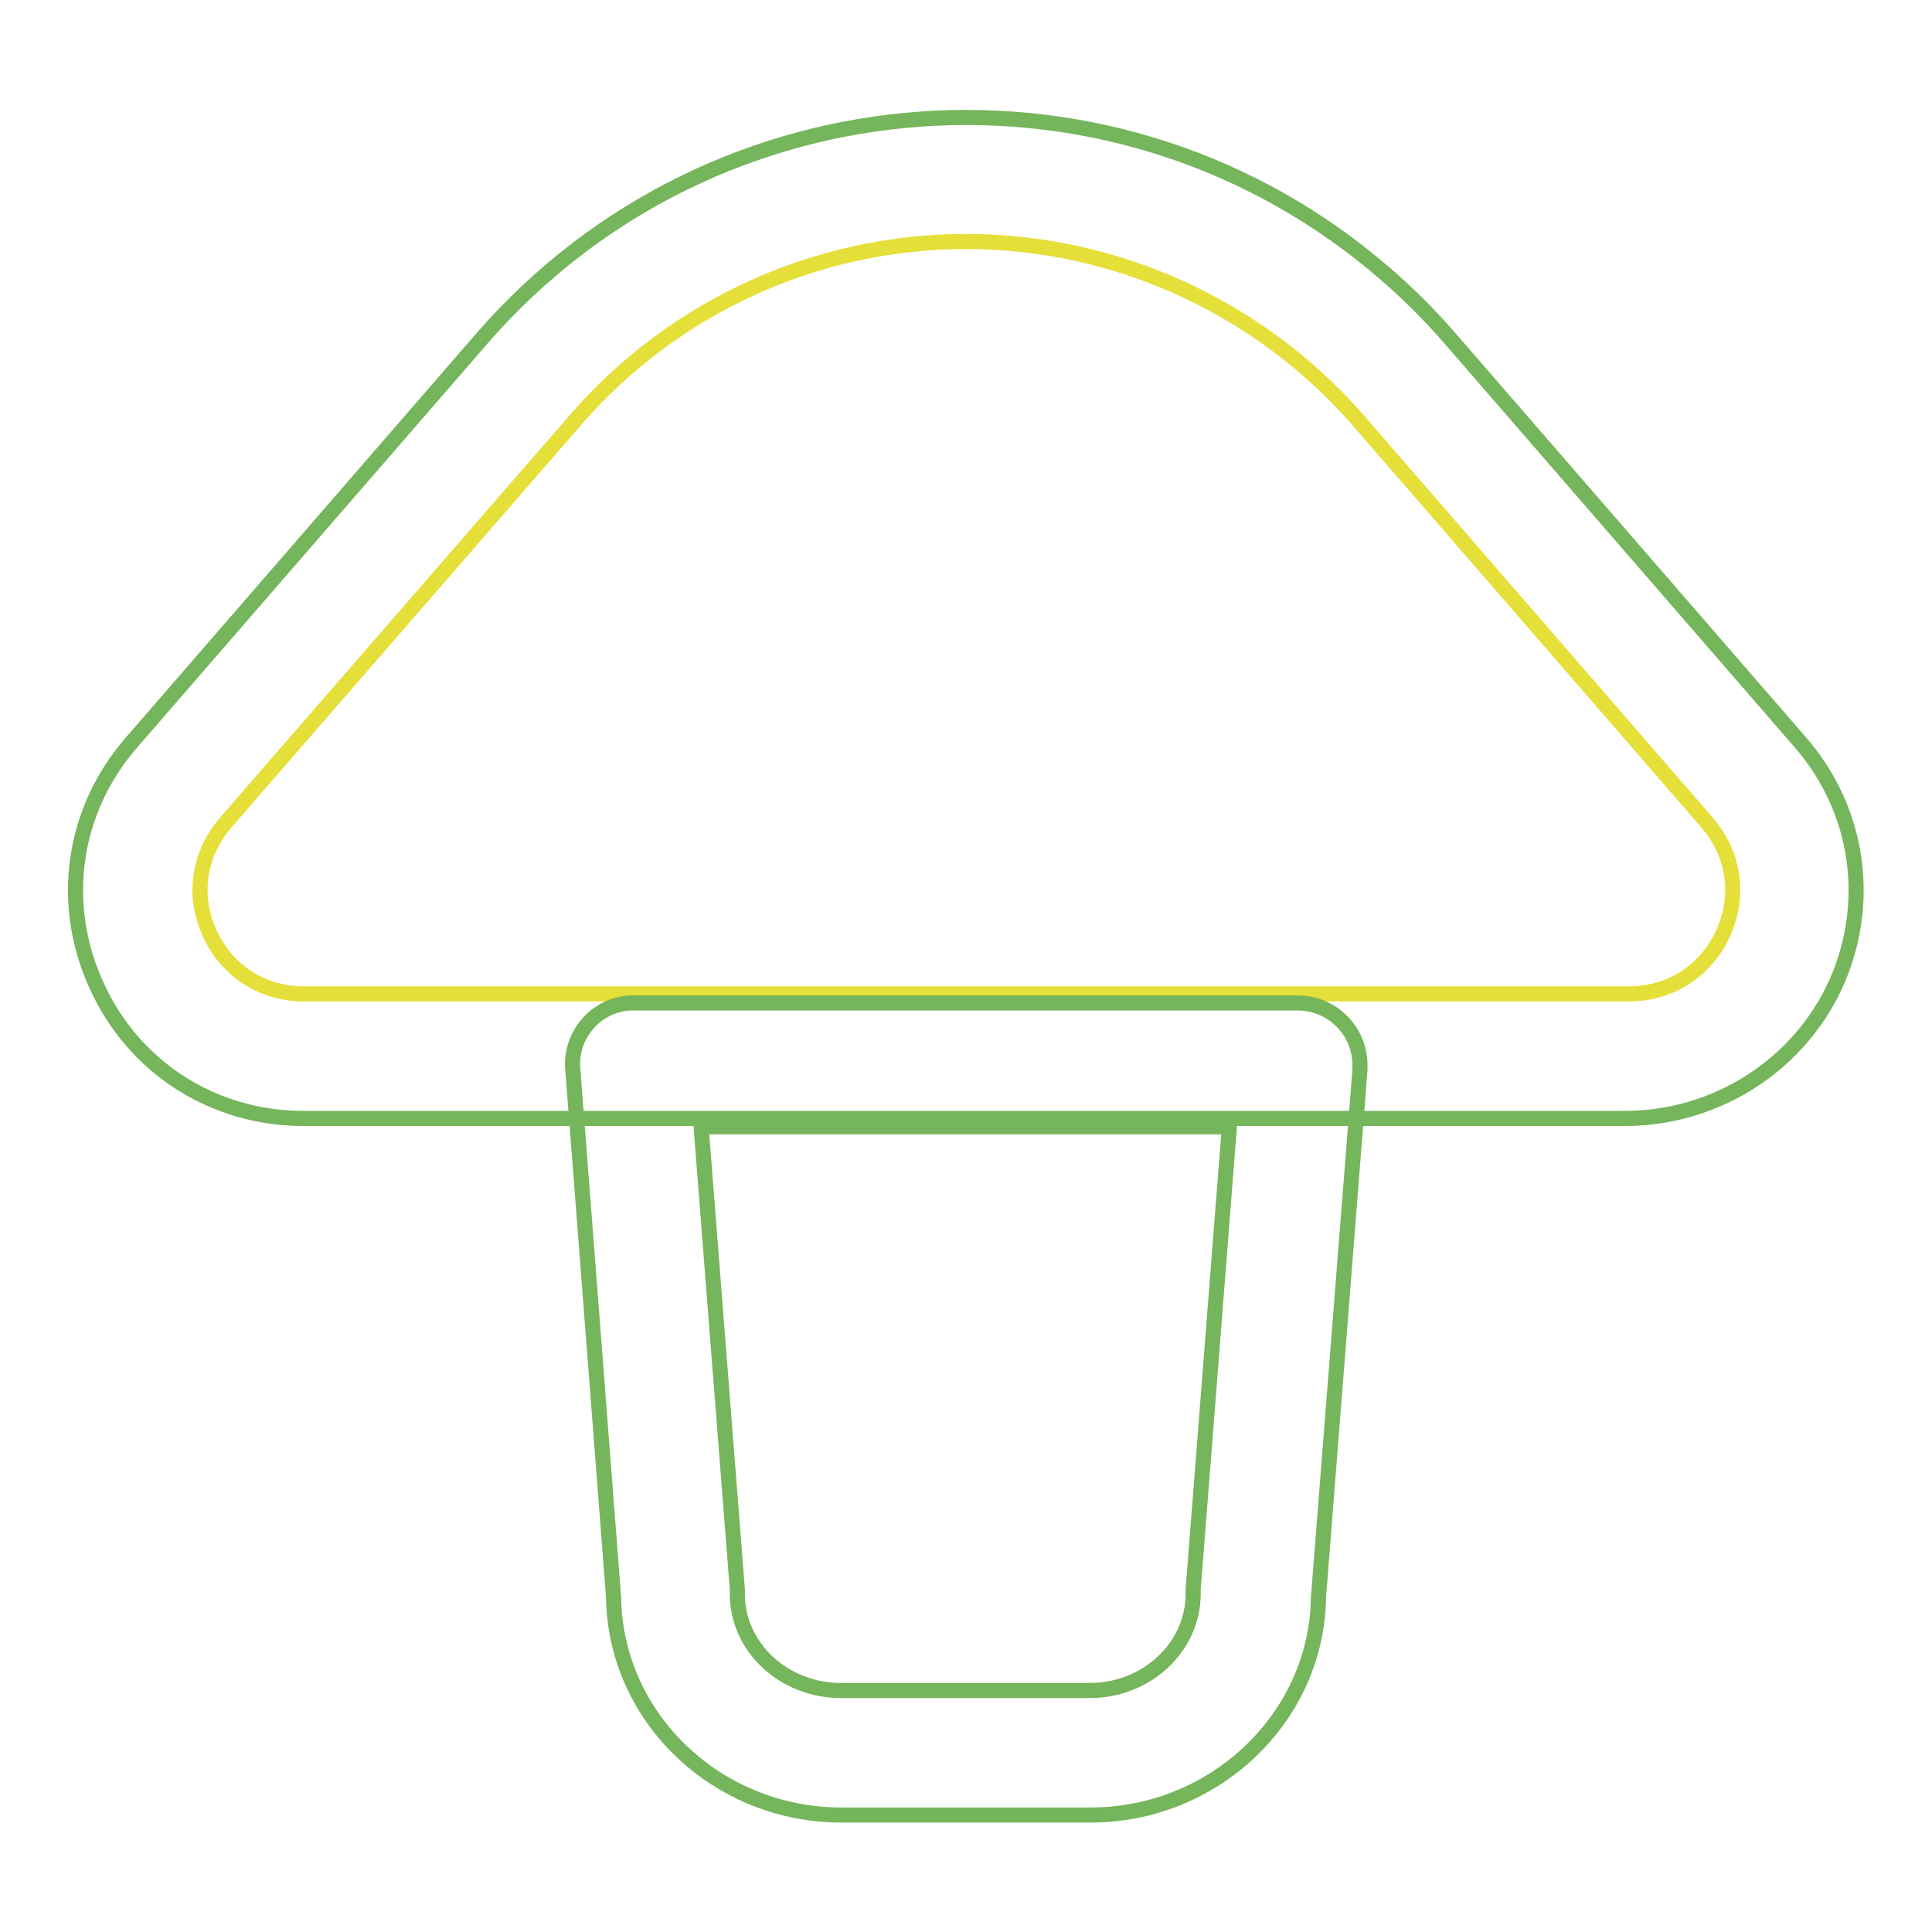 <?xml version="1.0" encoding="utf-8"?>
<!-- Svg Vector Icons : http://www.onlinewebfonts.com/icon -->
<!DOCTYPE svg PUBLIC "-//W3C//DTD SVG 1.1//EN" "http://www.w3.org/Graphics/SVG/1.1/DTD/svg11.dtd">
<svg version="1.1" xmlns="http://www.w3.org/2000/svg" xmlns:xlink="http://www.w3.org/1999/xlink" x="0px" y="0px" viewBox="0 0 256 256" enable-background="new 0 0 256 256" xml:space="preserve">
<g> <path stroke-width="2" fill-opacity="0" stroke="#75b55b"  d="M215.3,148.2H40.2c-12,0-22.5-6.8-27.4-17.6c-5-10.9-3.2-23.3,4.7-32.3l46.4-53.5 c30.8-35.4,84.4-39.2,119.8-8.4c3,2.6,5.8,5.4,8.4,8.4l46.4,53.5c6.9,7.9,9.1,18.4,6.2,28.2C240.9,139.4,228.8,148.2,215.3,148.2 L215.3,148.2z"/> <path stroke-width="2" fill-opacity="0" stroke="#e5df3a"  d="M128,32c-19.8,0-38.7,8.6-51.7,23.6L29.9,109c-3.6,4.2-4.4,9.7-2.1,14.7c2.3,5,7,8,12.5,8h175.5 c5.5,0,10.2-3,12.5-8c2.3-5,1.5-10.5-2.1-14.7l-46.4-53.5C166.7,40.6,147.8,32,128,32L128,32z"/> <path stroke-width="2" fill-opacity="0" stroke="#75b55b"  d="M144.5,240.5h-33c-16.5,0-30-12.9-30.2-28.9l-5.4-69.9c-0.4-4.5,3-8.5,7.5-8.8c0.2,0,0.4,0,0.7,0h87.9 c4.5,0,8.2,3.7,8.2,8.2c0,0.2,0,0.4,0,0.7l-5.5,69.9C174.5,227.5,161,240.5,144.5,240.5z M92.9,149.3l4.8,61.3c0,0.2,0,0.4,0,0.6 c0,7.1,6.2,12.8,13.7,12.8h33c7.6,0,13.7-5.8,13.7-12.8c0-0.2,0-0.4,0-0.6l4.8-61.3H92.9z"/></g>
</svg>